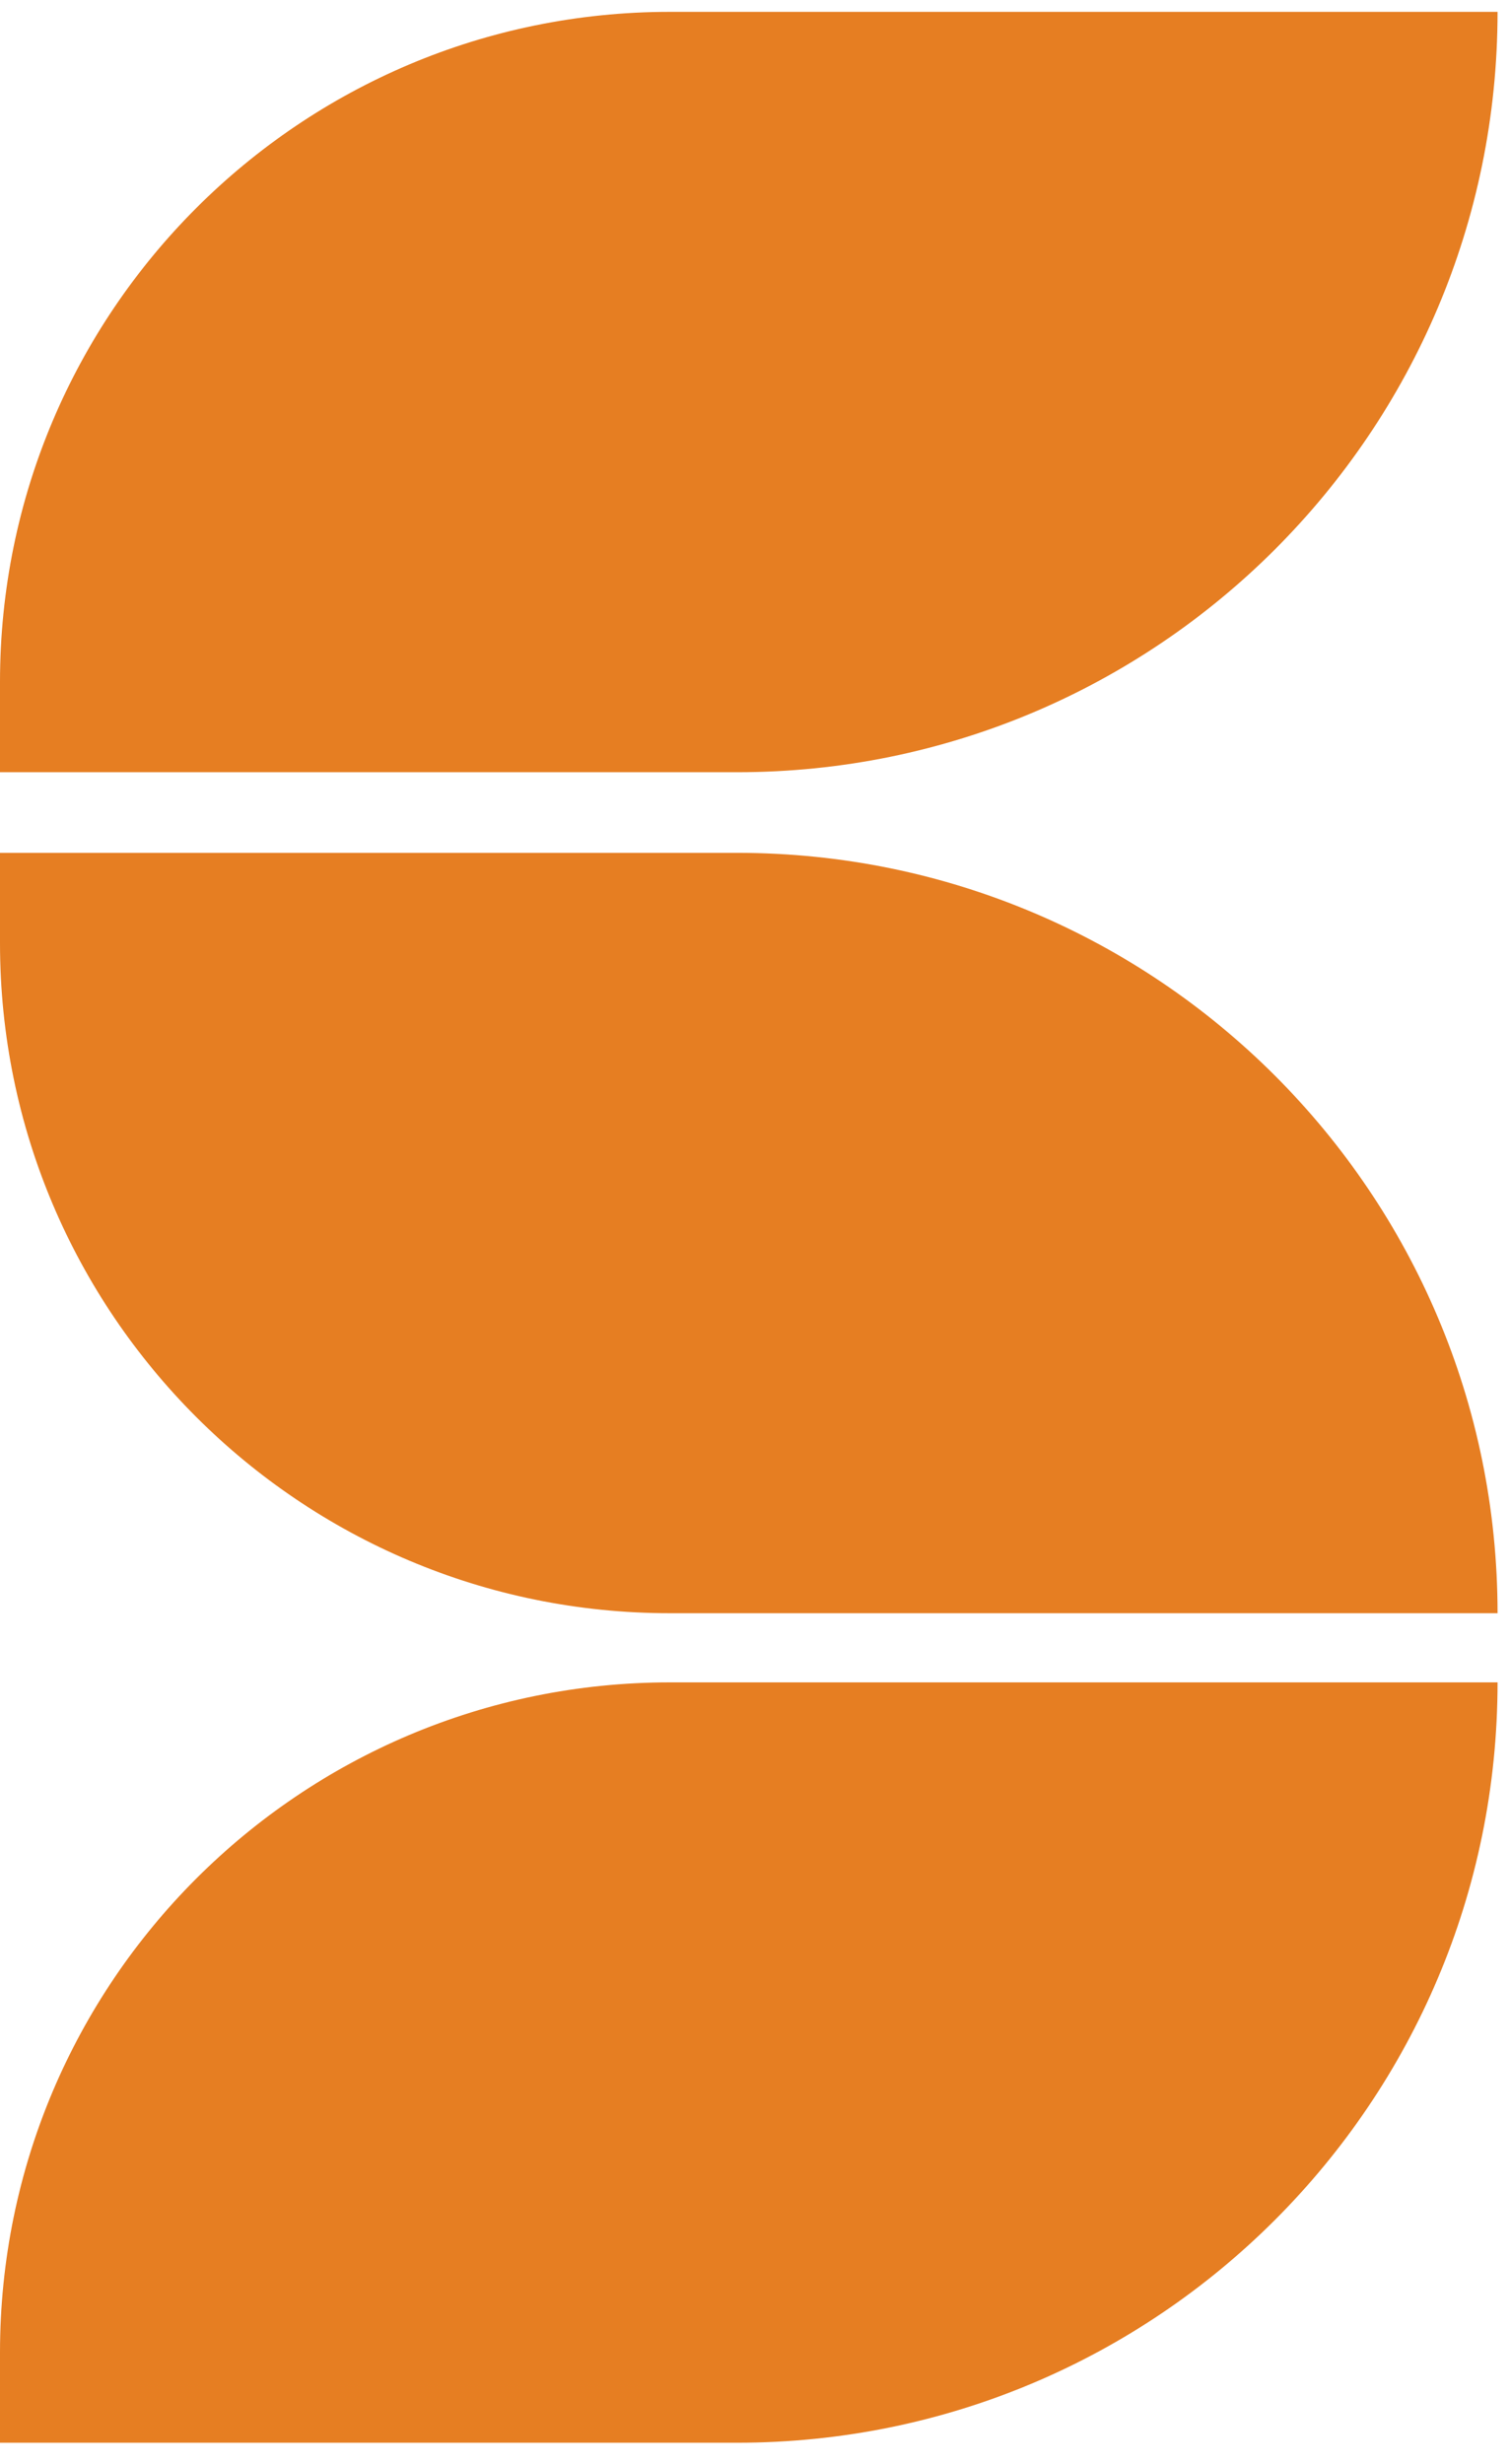 <svg xmlns="http://www.w3.org/2000/svg" width="38" height="62" viewBox="0 0 38 62" fill="none"><path d="M-0 17.157C-0 7.846 7.548 0.298 16.86 0.298H37.687C37.687 10.865 29.12 19.431 18.553 19.431H-0V17.157Z" fill="#E67E22"></path><path d="M-0 59.193C-0 49.881 7.548 42.333 16.86 42.333H37.687C37.687 52.9 29.12 61.466 18.553 61.466H-0V59.193Z" fill="#E67E22"></path><path d="M-0 23.734C-0 33.045 7.548 40.593 16.86 40.593H37.687C37.687 30.026 29.12 21.46 18.553 21.46H-0V23.734Z" fill="#E67E22"></path></svg>